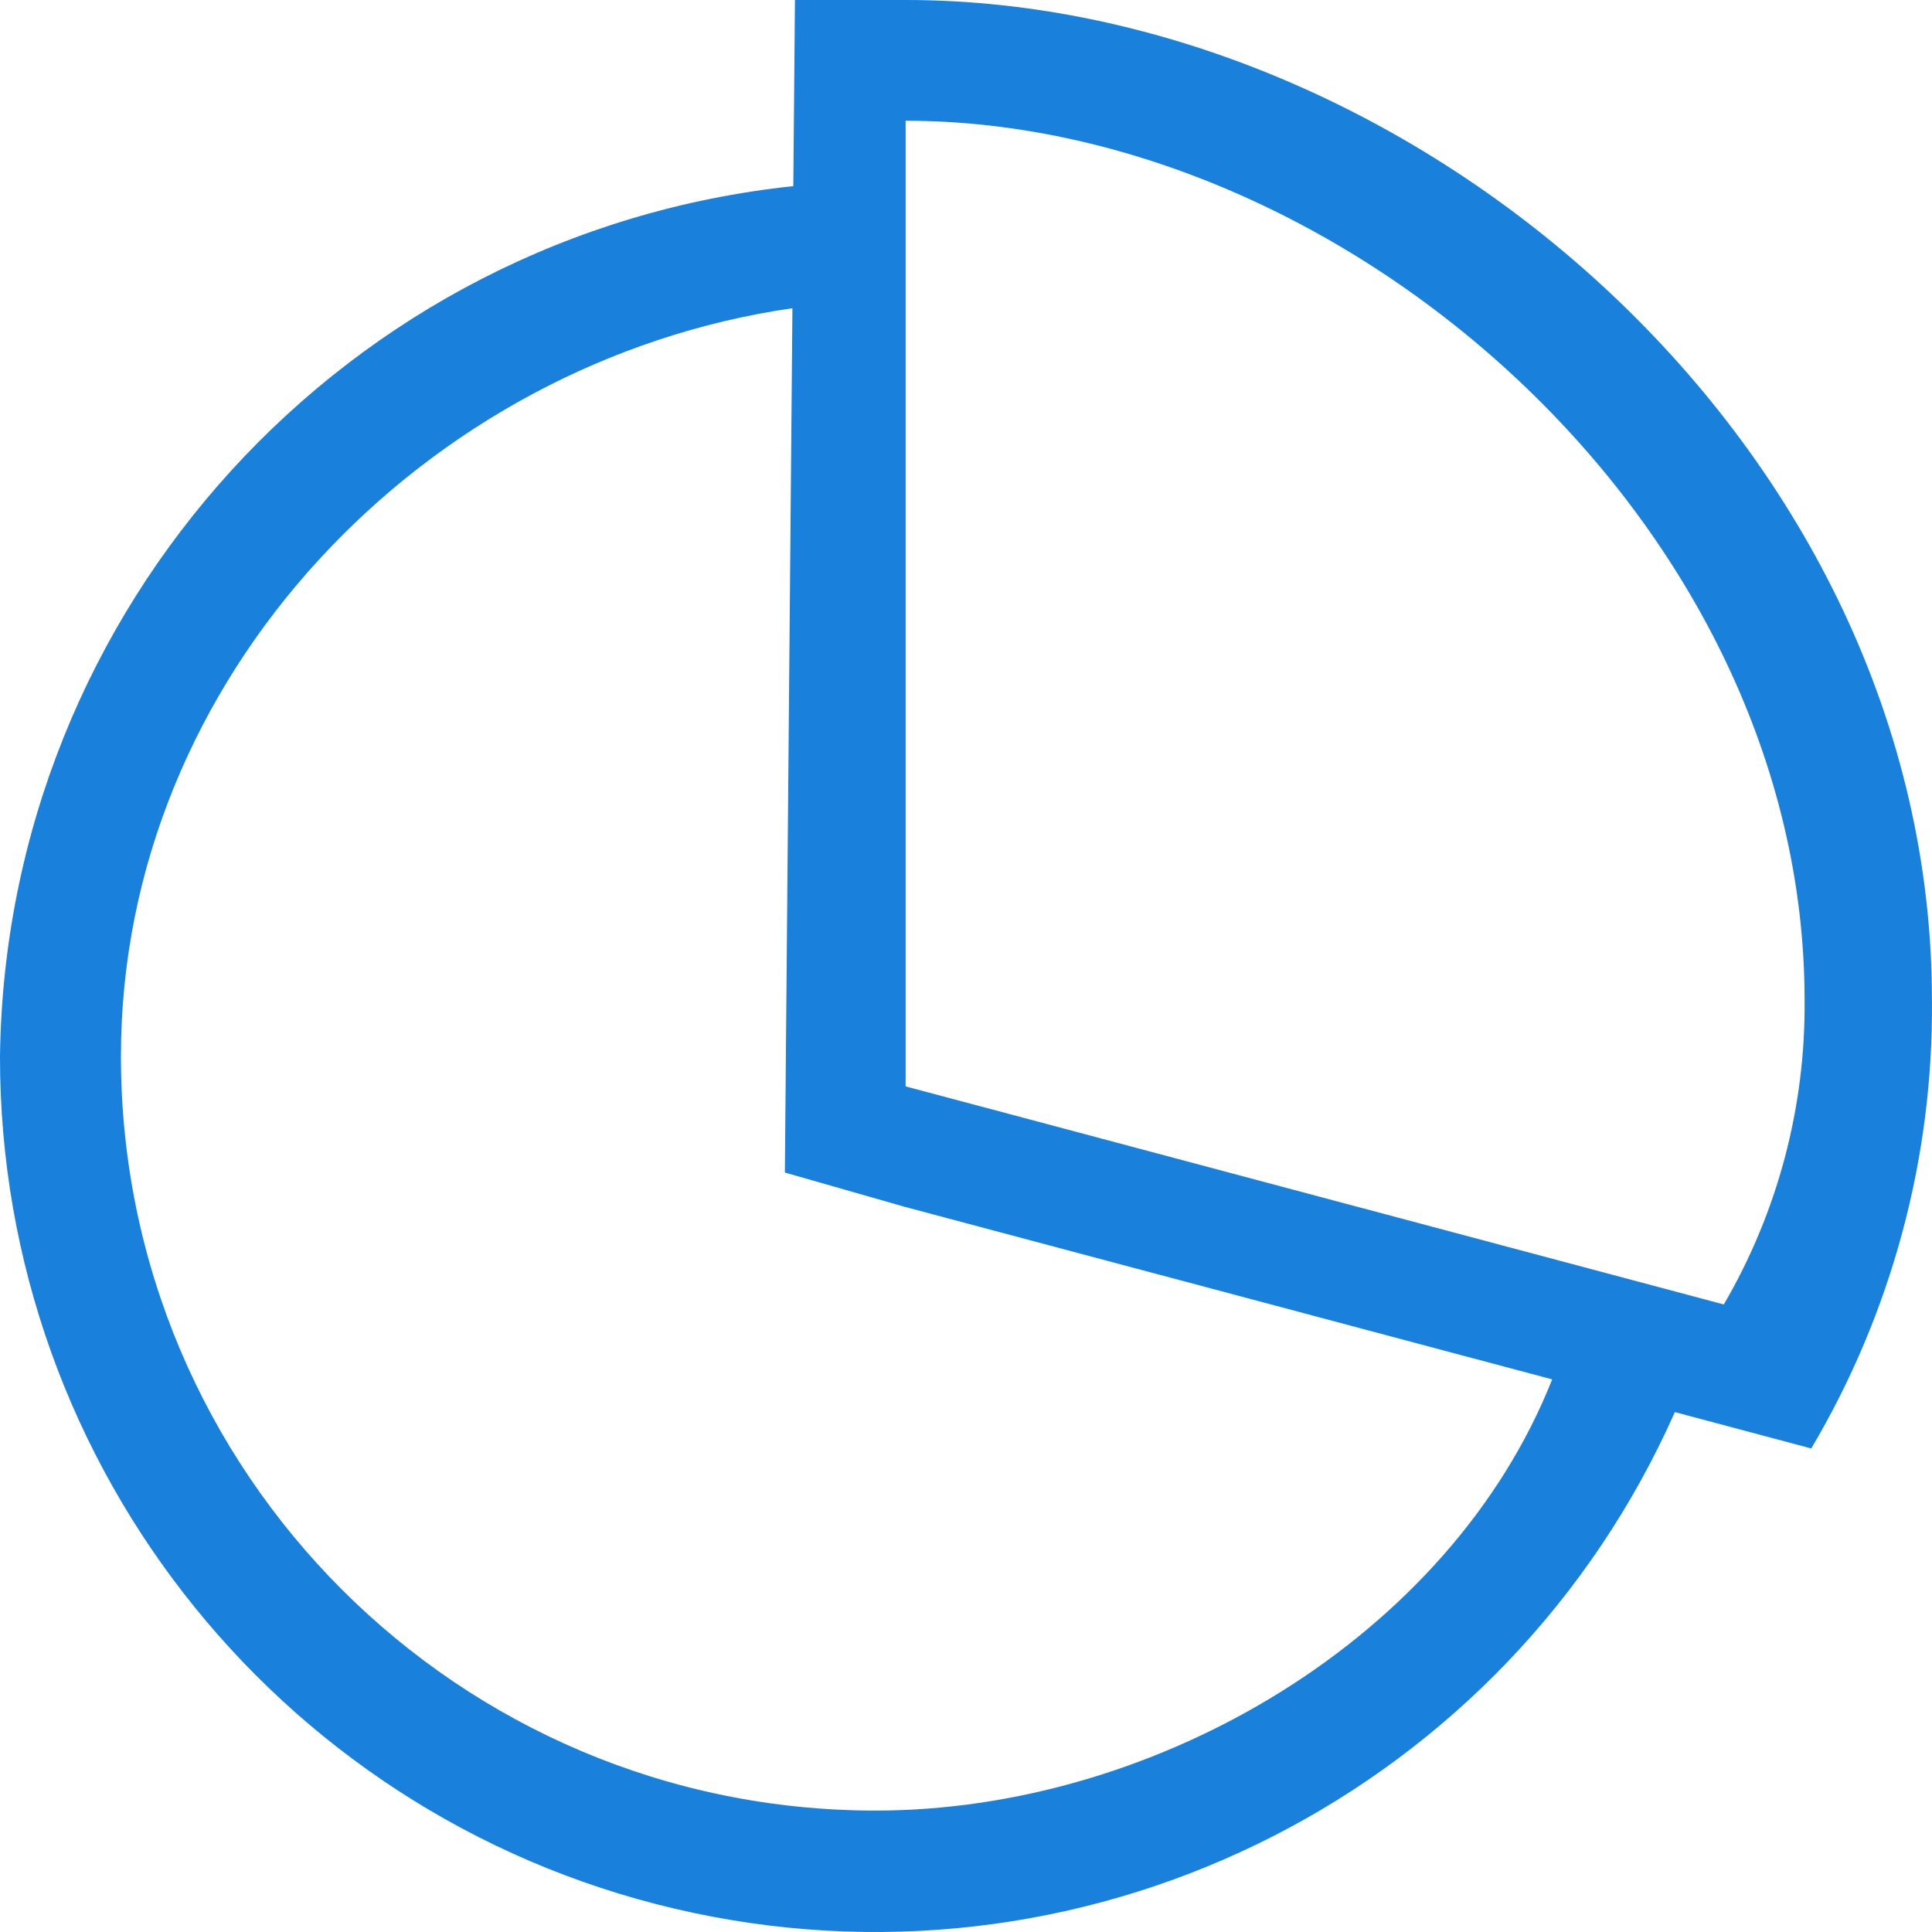 <?xml version="1.0" encoding="UTF-8"?>
<svg xmlns="http://www.w3.org/2000/svg" xmlns:xlink="http://www.w3.org/1999/xlink" width="32px" height="32px" viewBox="0 0 32 32" version="1.1">
  <title>统计</title>
  <g id="页面-1" stroke="none" stroke-width="1" fill="none" fill-rule="evenodd">
    <g id="产品-boss" transform="translate(-432, -2965)">
      <g id="功能列表" transform="translate(360, 2833)">
        <g id="1" transform="translate(0, 92)">
          <g id="统计" transform="translate(72, 40)">
            <rect id="矩形" x="0" y="0" width="32" height="32"></rect>
            <g fill="#1980DC" fill-rule="nonzero" id="形状">
              <path d="M30,23.991 L27.741,23.389 C24.962,29.647 18.18,33.106 11.48,31.682 C4.781,30.258 -0.007,24.341 8.66546078e-06,17.494 C0.096,10.057 5.741,3.866 13.14,3.083 L13.167,0 L15,0 C23.452,0 31.999,7.417 31.999,16.566 C32.023,19.177 31.331,21.745 30,23.991 Z M13,19.421 L13.125,5.105 C7.039,5.983 2.003,11.206 2.003,17.494 C2.003,24.394 7.598,29.988 14.5,29.989 C19.163,29.989 24.017,27.118 25.709,22.847 L15,19.993 L13,19.421 Z M15,2 L15,17.994 L28.552,21.606 C29.444,20.077 29.906,18.335 29.89,16.566 C29.888,8.679 22.287,2 15,2 Z"></path>
            </g>
          </g>
        </g>
      </g>
    </g>
  </g>
</svg>
